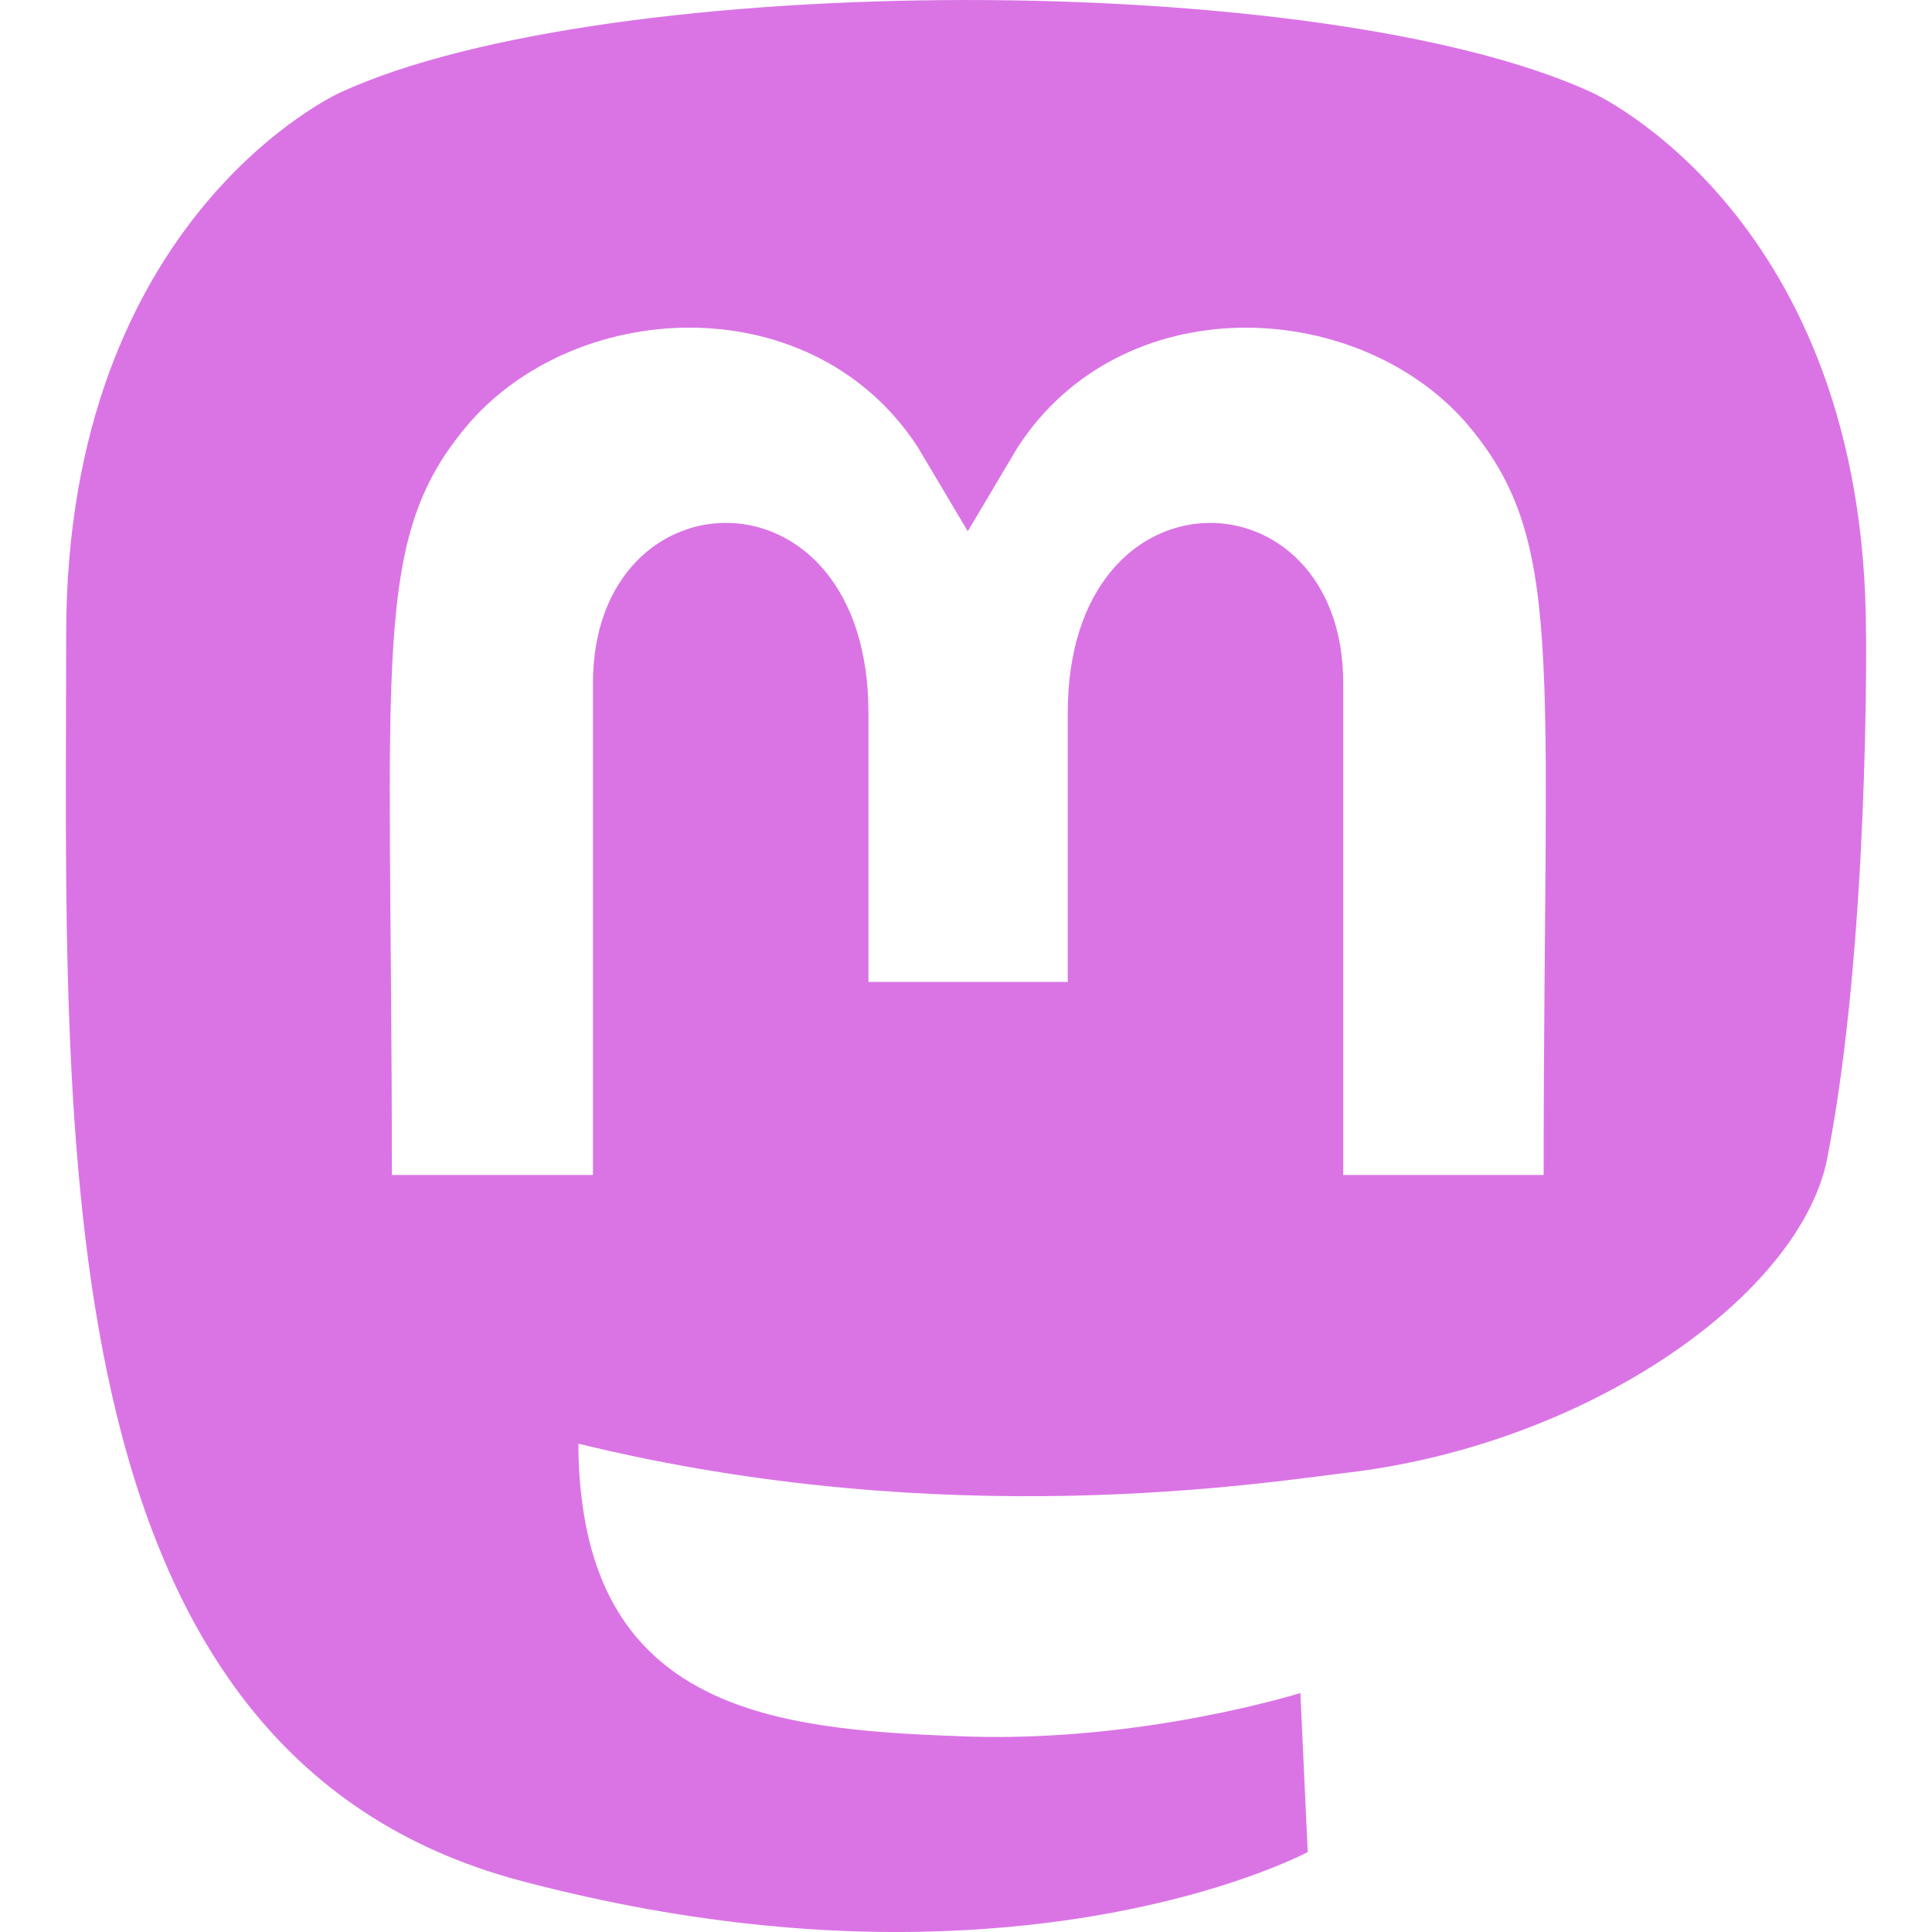 <?xml version="1.0" encoding="UTF-8" standalone="no"?>
<svg
   width="24"
   height="24"
   viewBox="0 0 24 24"
   version="1.1"
   id="svg18599"
   sodipodi:docname="mastodon.svg"
   inkscape:version="1.2.2 (b0a8486541, 2022-12-01)"
   xmlns:inkscape="http://www.inkscape.org/namespaces/inkscape"
   xmlns:sodipodi="http://sodipodi.sourceforge.net/DTD/sodipodi-0.dtd"
   xmlns="http://www.w3.org/2000/svg"
   xmlns:svg="http://www.w3.org/2000/svg"
   xmlns:rdf="http://www.w3.org/1999/02/22-rdf-syntax-ns#"
   xmlns:cc="http://creativecommons.org/ns#"
   xmlns:dc="http://purl.org/dc/elements/1.1/">
  <defs
     id="defs18603" />
  <sodipodi:namedview
     id="namedview18601"
     pagecolor="#da74e5"
     bordercolor="#000000"
     borderopacity="0.25"
     inkscape:showpageshadow="2"
     inkscape:pageopacity="0.0"
     inkscape:pagecheckerboard="true"
     inkscape:deskcolor="#d1d1d1"
     showgrid="false"
     inkscape:zoom="24.810765"
     inkscape:cx="6.3883561"
     inkscape:cy="13.723882"
     inkscape:window-width="3390"
     inkscape:window-height="1341"
     inkscape:window-x="0"
     inkscape:window-y="0"
     inkscape:window-maximized="0"
     inkscape:current-layer="svg18599" />
  <title
     id="title18593">Mastodon</title>
  <path
     d="m 23.18,7.88 c 0,-5.206 -3.409,-6.733 -3.409,-6.733 -3.344,-1.537 -12.227,-1.521 -15.54,0 0,0 -3.409,1.527 -3.409,6.733 0,6.197 -0.353,13.894 5.651,15.485 2.167,0.573 4.029,0.696 5.528,0.611 2.718,-0.15 4.244,-0.969 4.244,-0.969 l -0.091,-1.976 c 0,0 -1.942,0.611 -4.126,0.541 C 9.866,21.495 7.587,21.335 7.234,18.678 7.202,18.442 7.185,18.196 7.185,17.934 c 4.581,1.119 8.487,0.487 9.563,0.359 3.002,-0.359 5.619,-2.212 5.951,-3.905 0.524,-2.667 0.482,-6.508 0.482,-6.508 z M 19.177,14.596 H 16.686 V 8.484 c 0,-2.66 -3.422,-2.762 -3.422,0.369 V 12.198 H 10.788 V 8.853 c 0,-3.131 -3.422,-3.03 -3.422,-0.369 V 14.596 H 4.868 c 0,-6.536 -0.278,-7.917 0.984,-9.367 1.385,-1.547 4.267,-1.649 5.55,0.327 l 0.62,1.044 0.62,-1.044 c 1.289,-1.986 4.176,-1.863 5.55,-0.327 1.267,1.461 0.984,2.837 0.984,9.367 z"
     id="path18595"
     style="fill:#da74e5;fill-opacity:1;stroke-width:0.047" />
</svg>
